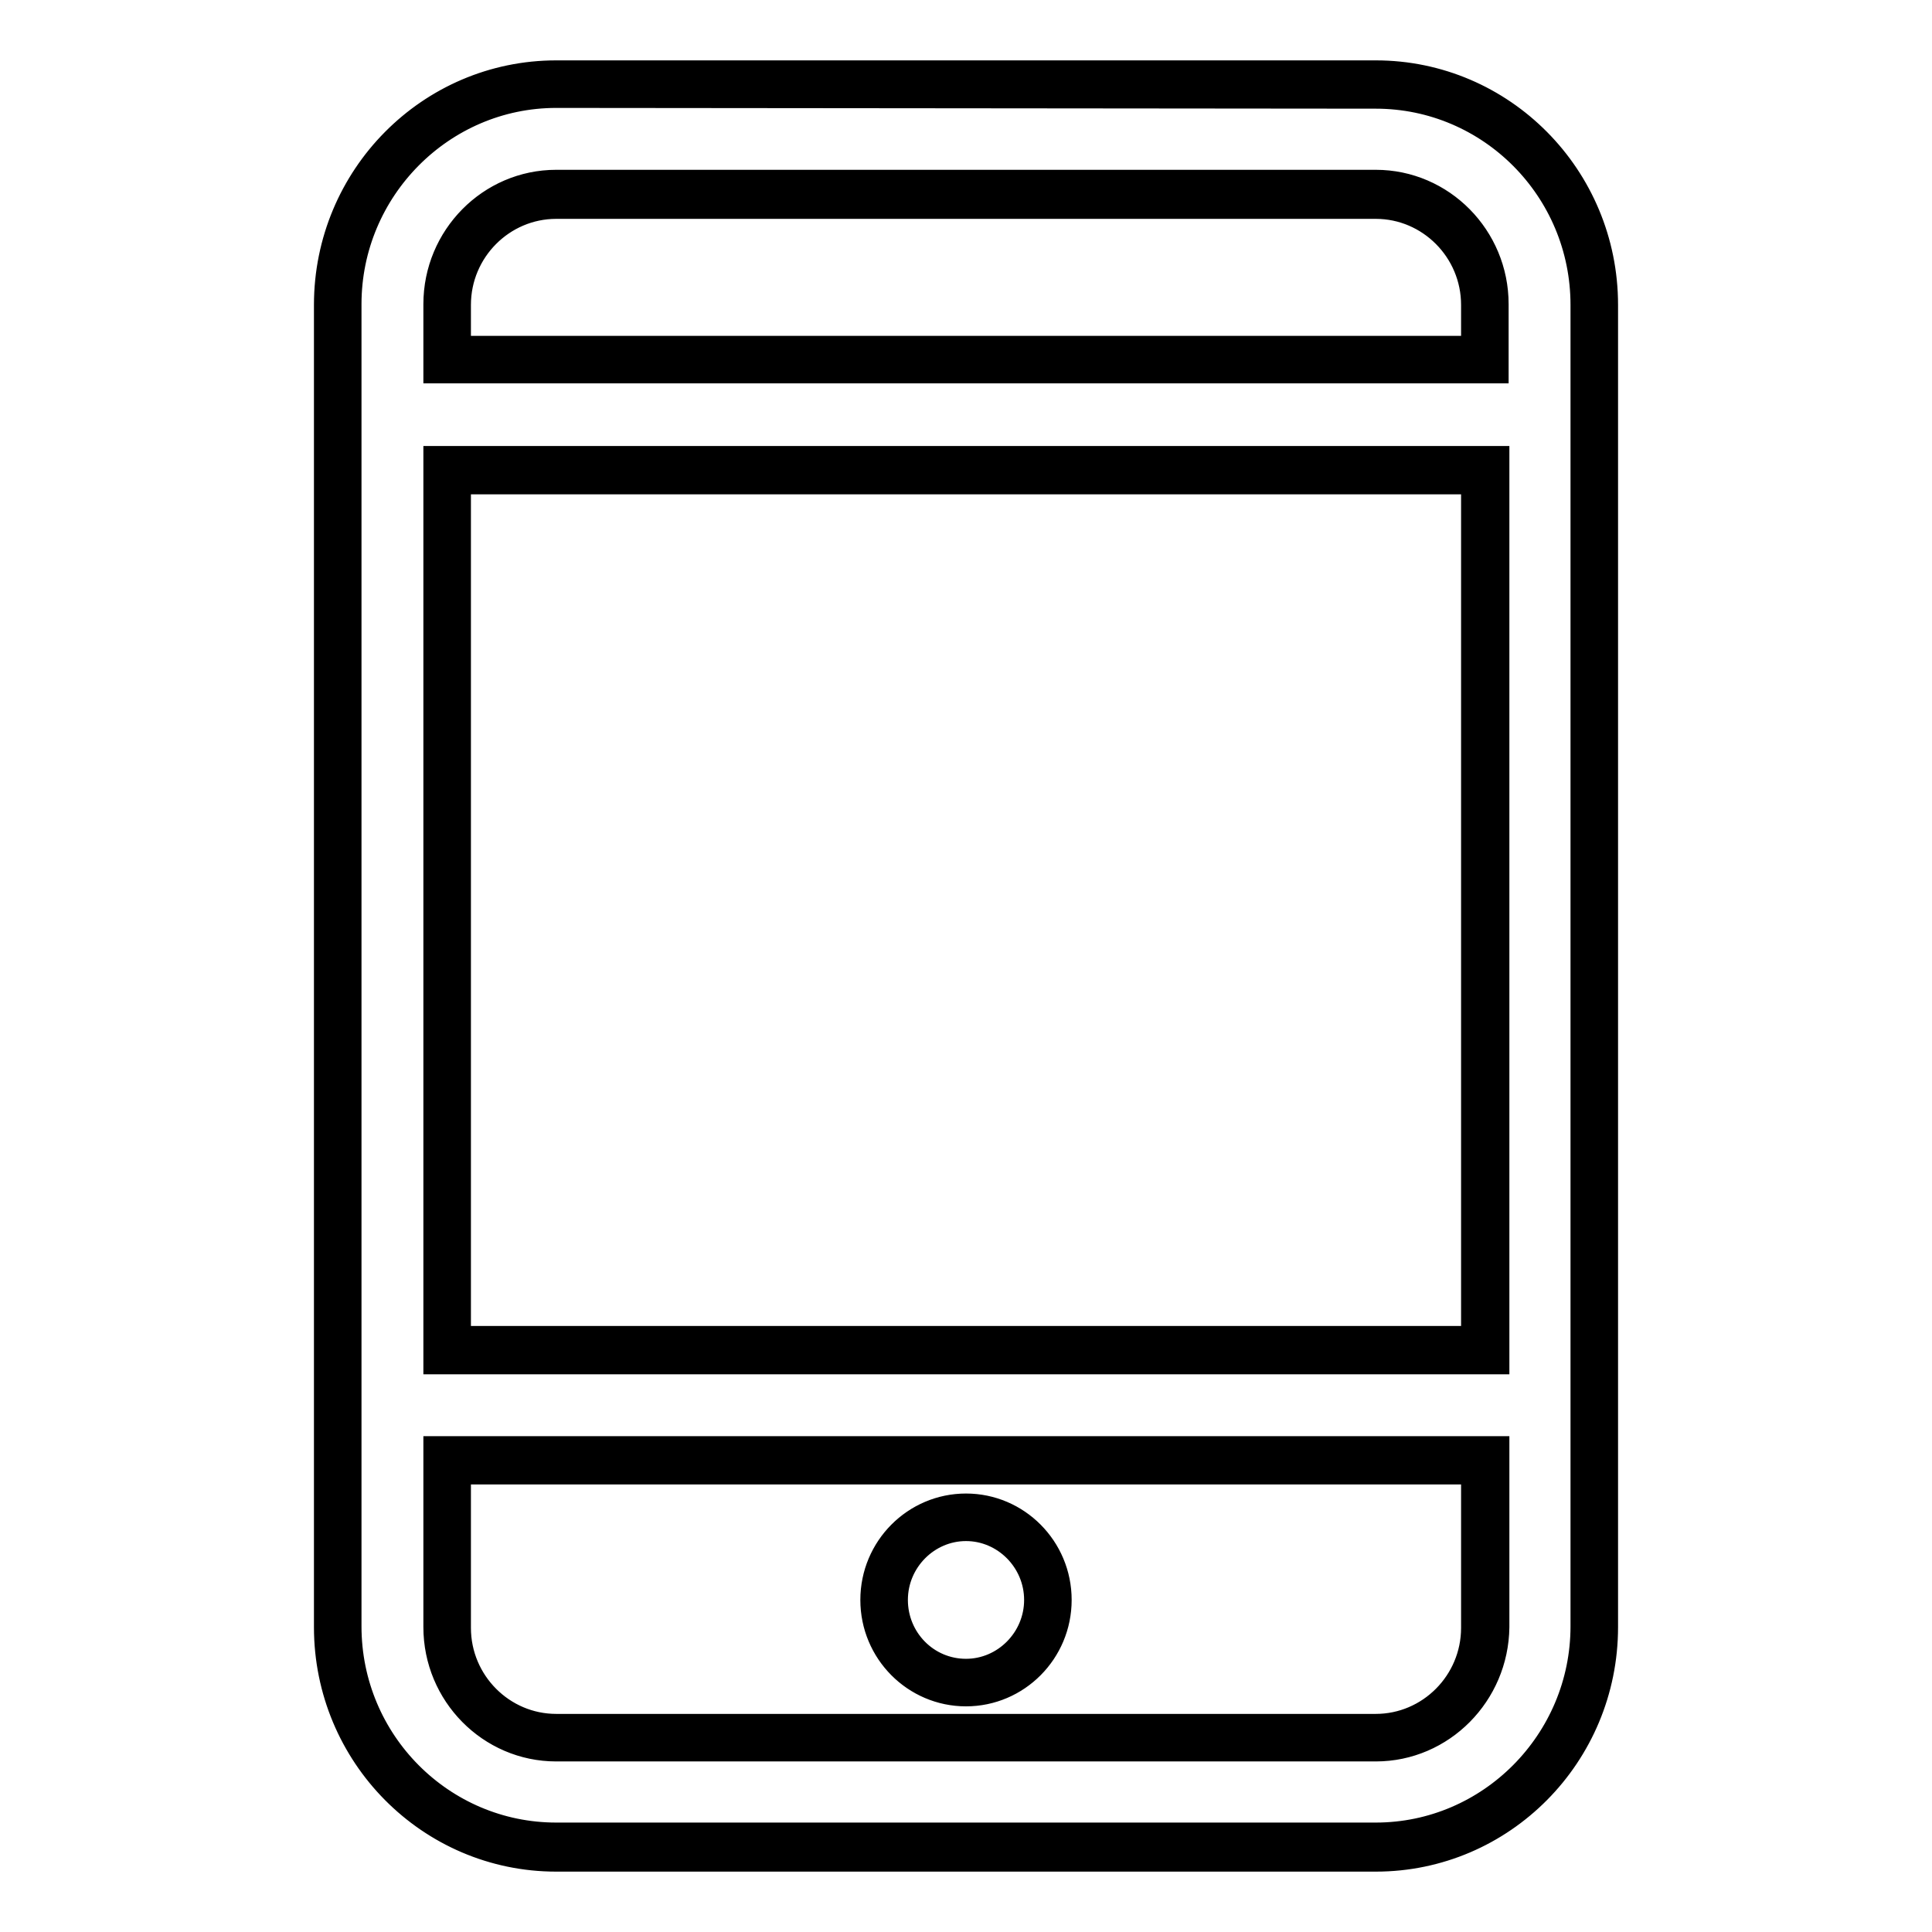 <?xml version="1.0" encoding="utf-8"?>
<!-- Svg Vector Icons : http://www.onlinewebfonts.com/icon -->
<!DOCTYPE svg PUBLIC "-//W3C//DTD SVG 1.1//EN" "http://www.w3.org/Graphics/SVG/1.1/DTD/svg11.dtd">
<svg version="1.1" xmlns="http://www.w3.org/2000/svg" xmlns:xlink="http://www.w3.org/1999/xlink" x="0px" y="0px" viewBox="0 0 256 256" enable-background="new 0 0 256 256" xml:space="preserve">
<g> <path stroke-width="4" fill-opacity="0" stroke="#000000"  d="M182.3,244.8H73.7c-16,0-29-13.1-29-29.2V40.4c0-16.1,13-29.2,29-29.2h108.6c16,0,29,13.1,29,29.2v175.2 C211.3,231.8,198.3,244.8,182.3,244.8L182.3,244.8z M196.8,40.4c0-8.1-6.5-14.6-14.5-14.6H73.7c-8,0-14.5,6.5-14.5,14.6v7.3h137.5 V40.4L196.8,40.4z M196.8,62.3H59.2v116.6h137.5V62.3L196.8,62.3z M196.8,193.5H59.2v22.1c0,8.1,6.5,14.6,14.5,14.6h108.6 c8,0,14.5-6.5,14.5-14.6V193.5L196.8,193.5z M128,222.9c-6,0-10.9-4.9-10.9-11c0-6,4.9-11,10.9-11s10.9,4.9,10.9,11 C138.9,218,134,222.9,128,222.9L128,222.9z M182.3,246H73.7c-16.6,0-30.1-13.6-30.1-30.4V40.4C43.6,23.6,57.1,10,73.7,10h108.6 c16.6,0,30.1,13.6,30.1,30.4v175.2C212.4,232.4,198.9,246,182.3,246z M73.7,12.3c-15.3,0-27.8,12.6-27.8,28v175.2 c0,15.5,12.5,28,27.8,28h108.6c15.3,0,27.8-12.6,27.8-28V40.4c0-15.5-12.5-28-27.8-28L73.7,12.3L73.7,12.3z M182.3,231.4H73.7 c-8.6,0-15.6-7.1-15.6-15.8v-23.3h139.9v23.3C197.9,224.3,190.9,231.4,182.3,231.4z M60.4,194.7v21c0,7.4,6,13.4,13.3,13.4h108.6 c7.3,0,13.3-6,13.3-13.4v-21H60.4z M128,224.1c-6.6,0-12-5.4-12-12.1c0-6.7,5.4-12.1,12-12.1c6.6,0,12,5.4,12,12.1 C140,218.7,134.6,224.1,128,224.1z M128,202.2c-5.3,0-9.7,4.4-9.7,9.8c0,5.4,4.3,9.8,9.7,9.8c5.3,0,9.7-4.4,9.7-9.8 C137.7,206.6,133.3,202.2,128,202.2z M197.9,180.1H58.1V61.1h139.9V180.1z M60.4,177.7h135.2V63.5H60.4V177.7z M197.9,48.8H58.1 v-8.5c0-8.7,7-15.8,15.6-15.8h108.6c8.6,0,15.6,7.1,15.6,15.8V48.8L197.9,48.8z M60.4,46.5h135.2v-6.1c0-7.4-6-13.4-13.3-13.4H73.7 c-7.3,0-13.3,6-13.3,13.4V46.5z"/></g>
</svg>
